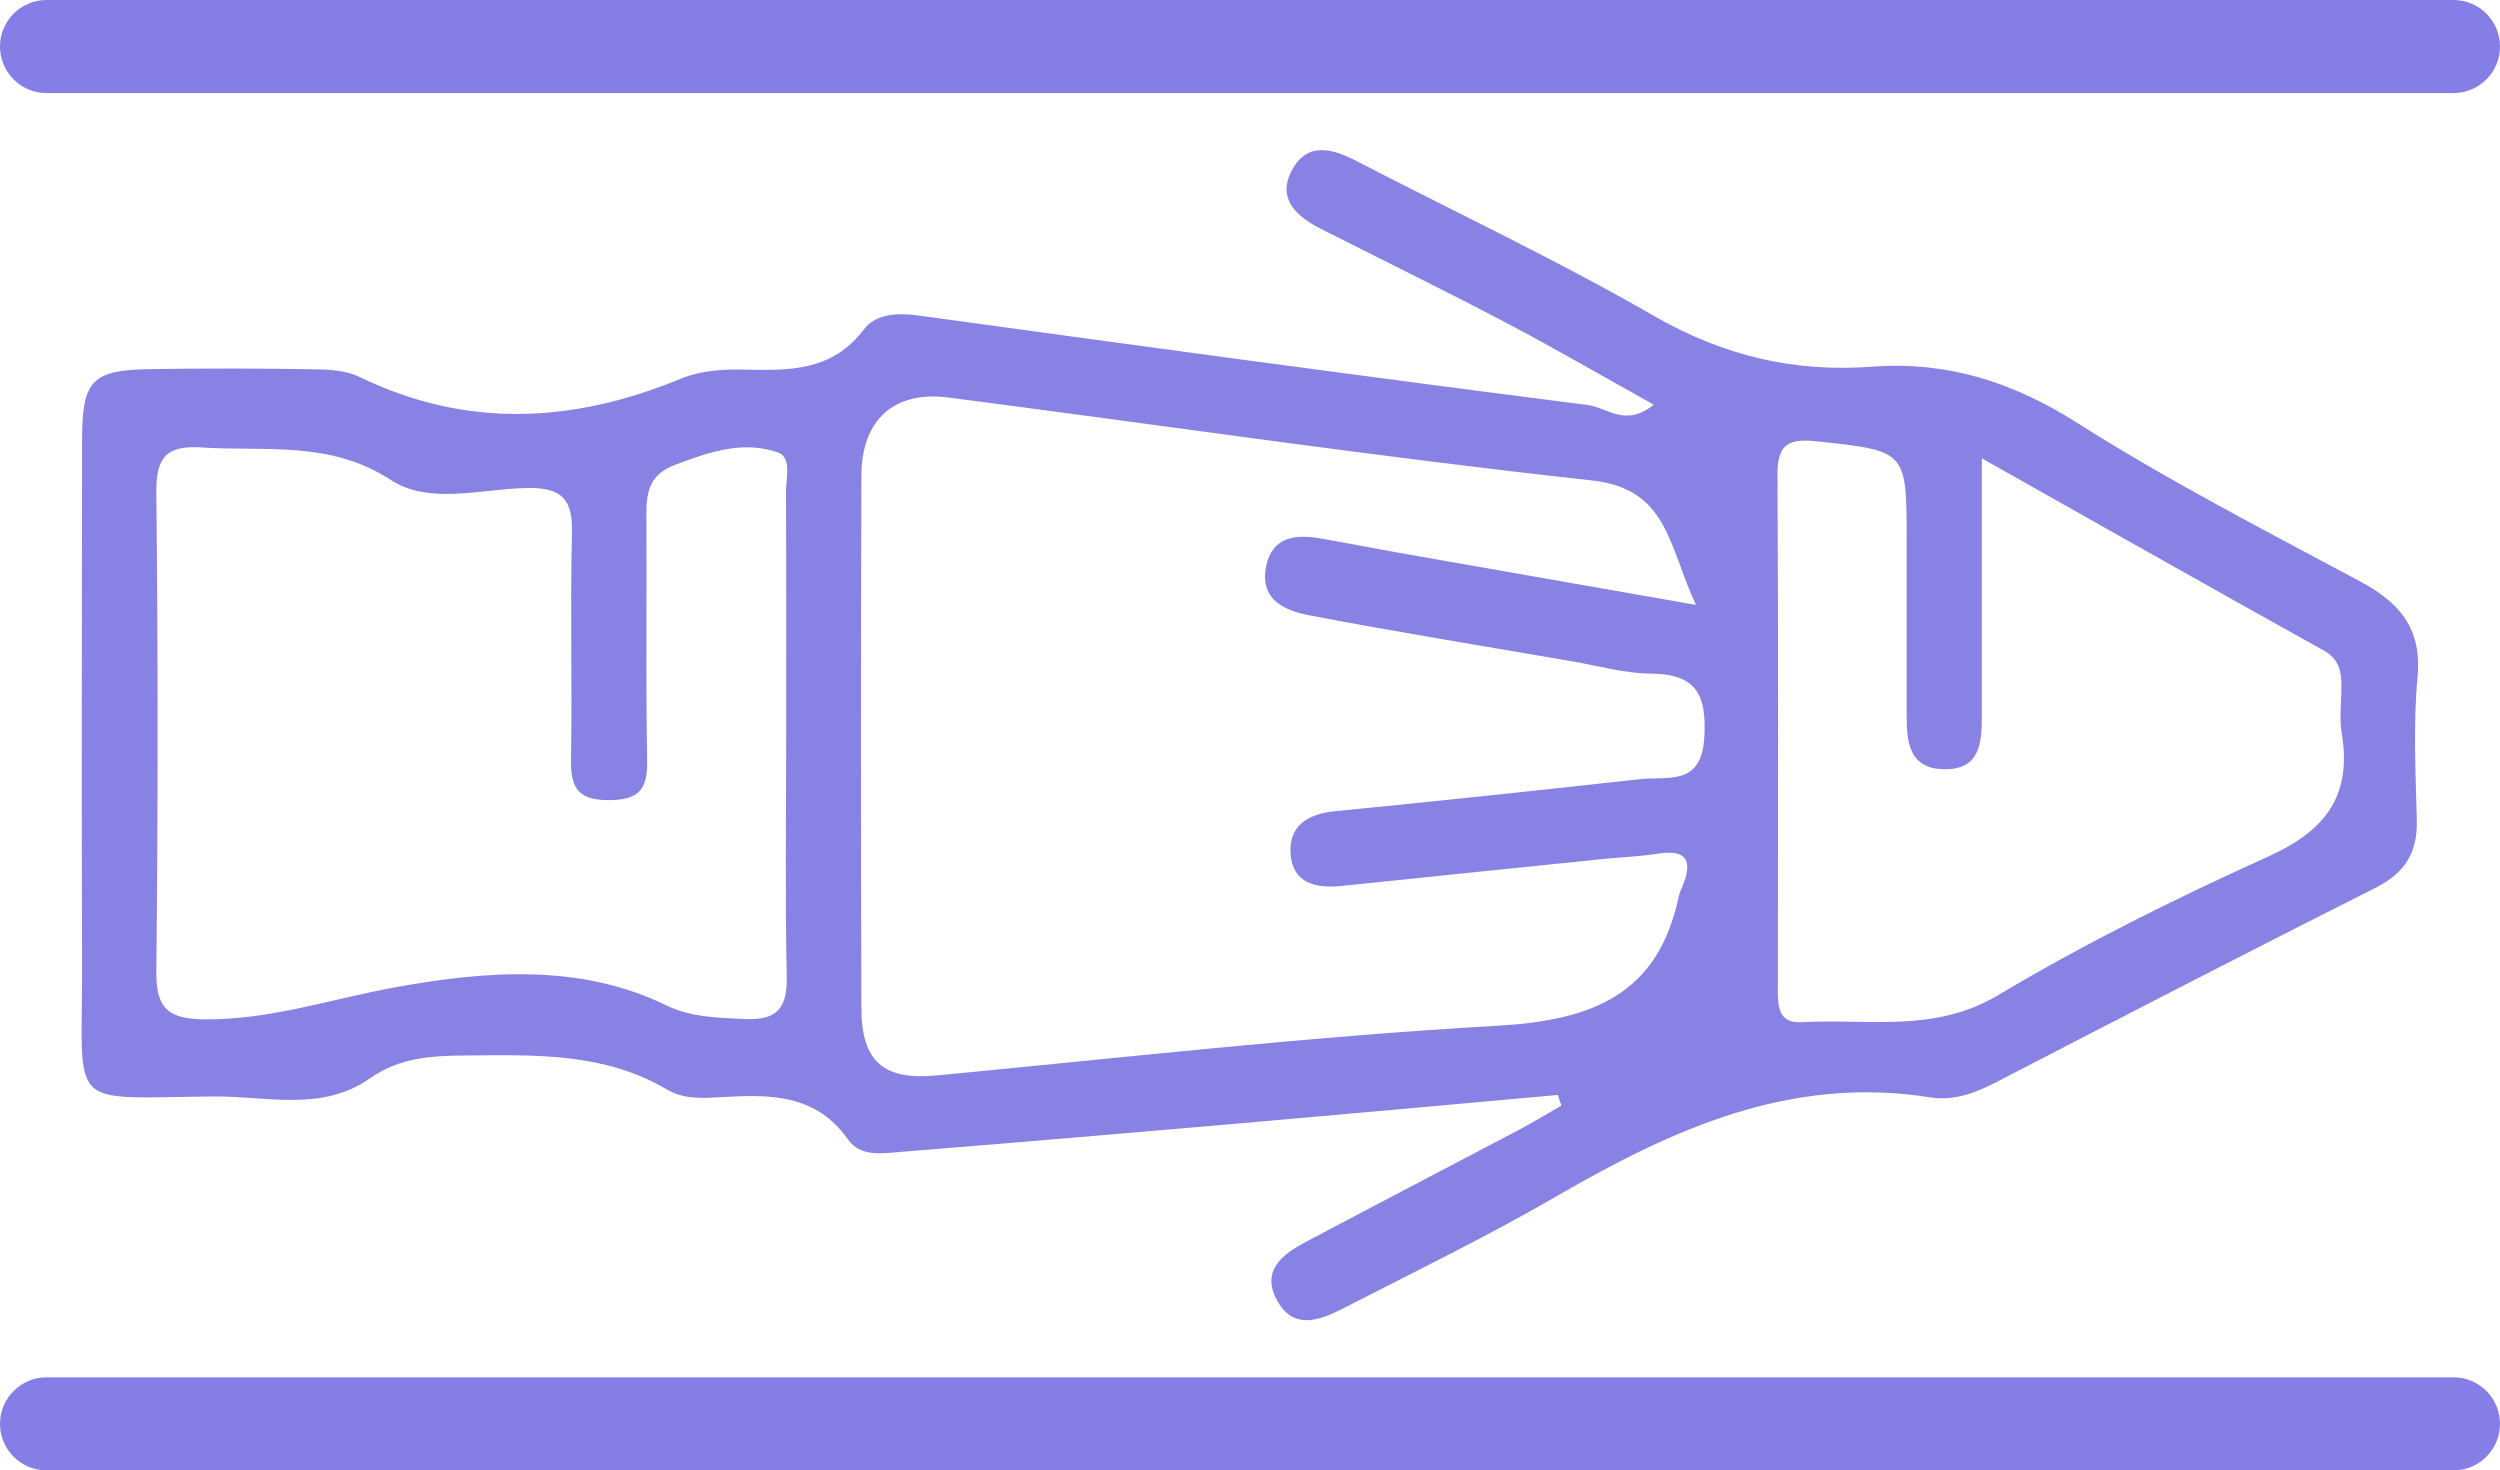 <?xml version="1.0" encoding="UTF-8"?> <svg xmlns="http://www.w3.org/2000/svg" id="Layer_2" data-name="Layer 2" viewBox="0 0 134.32 79"><defs><style> .cls-1 { fill: #8882e4; } .cls-1, .cls-2 { stroke-width: 0px; } .cls-2 { fill: #857ee7; } </style></defs><g id="waterJetting_PAge" data-name="waterJetting PAge"><g><path class="cls-2" d="M131.82,79H2.5c-1.38,0-2.5-1.12-2.5-2.5s1.12-2.5,2.5-2.5h129.32c1.38,0,2.5,1.12,2.5,2.5s-1.12,2.5-2.5,2.5Z"></path><path class="cls-2" d="M131.82,5H2.5c-1.38,0-2.5-1.12-2.5-2.5S1.12,0,2.5,0h129.32c1.38,0,2.5,1.12,2.5,2.5s-1.12,2.5-2.5,2.5Z"></path><g id="WFFNG9.tif"><path class="cls-1" d="M83.7,58.83c-5.75.52-11.49,1.04-17.24,1.54-5.99.52-11.97,1.03-17.96,1.51-1.03.08-2.25.32-2.94-.66-1.69-2.4-4.09-2.43-6.63-2.28-1.04.06-2.15.16-3.09-.4-3.38-2-7.09-1.86-10.82-1.83-1.84.01-3.55.11-5.15,1.23-2.57,1.81-5.56.95-8.37.97-8.01.07-7.07.82-7.09-6.93-.03-9.44-.01-18.87,0-28.31,0-3.28.52-3.8,3.8-3.84,2.86-.04,5.73-.04,8.59.01.84.01,1.78.05,2.51.41,5.77,2.8,11.51,2.48,17.31.08,1.02-.42,2.24-.5,3.37-.47,2.43.05,4.73.09,6.43-2.17.62-.82,1.79-.9,2.92-.74,11.98,1.65,23.97,3.28,35.97,4.81,1.02.13,2.04,1.22,3.54-.02-2.77-1.54-5.34-3.04-7.97-4.42-3.29-1.73-6.63-3.36-9.94-5.04-1.3-.66-2.35-1.62-1.52-3.15.83-1.54,2.19-1.14,3.48-.47,5.33,2.76,10.77,5.32,15.96,8.31,3.71,2.14,7.54,3.05,11.73,2.73,4.05-.3,7.57.83,11.03,3.03,4.89,3.1,10.06,5.76,15.17,8.5,2.13,1.14,3.34,2.52,3.1,5.14-.24,2.55-.1,5.14-.04,7.72.04,1.73-.65,2.82-2.22,3.61-6.81,3.43-13.59,6.93-20.37,10.44-1.14.59-2.28,1.02-3.55.82-7.44-1.19-13.77,1.66-19.97,5.25-3.79,2.2-7.74,4.12-11.64,6.12-1.23.63-2.63,1.13-3.49-.47-.87-1.6.3-2.47,1.54-3.13,3.79-2.01,7.59-3.99,11.39-5.99.8-.42,1.57-.89,2.35-1.34-.06-.19-.13-.38-.19-.57ZM91.12,32.5c-1.5-3.22-1.51-6.25-5.61-6.69-11.54-1.26-23.03-2.96-34.54-4.45-2.93-.38-4.68,1.18-4.69,4.21-.03,9.52-.03,19.05,0,28.57,0,2.94,1.23,3.91,4.06,3.64,10.04-.96,20.07-2.1,30.14-2.67,5.05-.29,8.62-1.66,9.72-6.97.04-.18.13-.36.2-.53.52-1.28.31-1.99-1.29-1.75-.94.15-1.89.19-2.84.28-4.73.48-9.46.97-14.19,1.46-1.37.14-2.63-.13-2.74-1.73-.1-1.47.88-2.13,2.34-2.28,5.49-.54,10.97-1.12,16.45-1.73,1.48-.16,3.29.4,3.44-2.25.13-2.31-.44-3.4-2.89-3.42-1.41-.01-2.82-.42-4.22-.66-4.69-.81-9.39-1.57-14.06-2.46-1.32-.25-2.72-.8-2.38-2.61.3-1.59,1.53-1.77,2.87-1.54,1.41.24,2.8.52,4.21.77,5.13.9,10.27,1.8,16.02,2.81ZM42.24,39.57c0-4.38.01-8.77-.01-13.15,0-.73.32-1.84-.43-2.11-1.89-.66-3.72-.02-5.54.67-1.37.52-1.54,1.46-1.53,2.69.03,4.38-.04,8.77.04,13.15.03,1.57-.4,2.17-2.08,2.17-1.76,0-2.04-.79-2.01-2.27.07-4-.05-8.01.05-12.01.05-1.82-.46-2.53-2.41-2.49-2.46.04-5.26.92-7.32-.43-3.28-2.14-6.73-1.52-10.19-1.75-1.9-.12-2.43.56-2.41,2.42.09,8.58.09,17.16,0,25.73-.02,2.02.65,2.56,2.62,2.58,3.55.02,6.82-1.11,10.19-1.72,4.69-.85,9.87-1.34,14.6.97,1.31.64,2.74.66,4.19.73,1.78.09,2.31-.61,2.27-2.32-.09-4.29-.03-8.58-.03-12.87ZM106.48,24.64c0,5,0,9.46,0,13.92,0,1.45-.16,2.8-2.03,2.77-1.84-.03-2.01-1.4-2.01-2.83,0-3.15,0-6.29,0-9.44,0-4.87,0-4.83-4.84-5.35-1.44-.15-2.1.11-2.1,1.73.05,9.25.03,18.49.02,27.74,0,.9.03,1.81,1.28,1.74,3.55-.2,7.12.6,10.57-1.46,4.66-2.78,9.55-5.2,14.5-7.44,3.06-1.38,4.5-3.25,3.95-6.6-.14-.84-.02-1.71-.02-2.57,0-.79-.14-1.45-.95-1.9-5.97-3.32-11.91-6.68-18.38-10.33Z"></path></g></g></g></svg> 